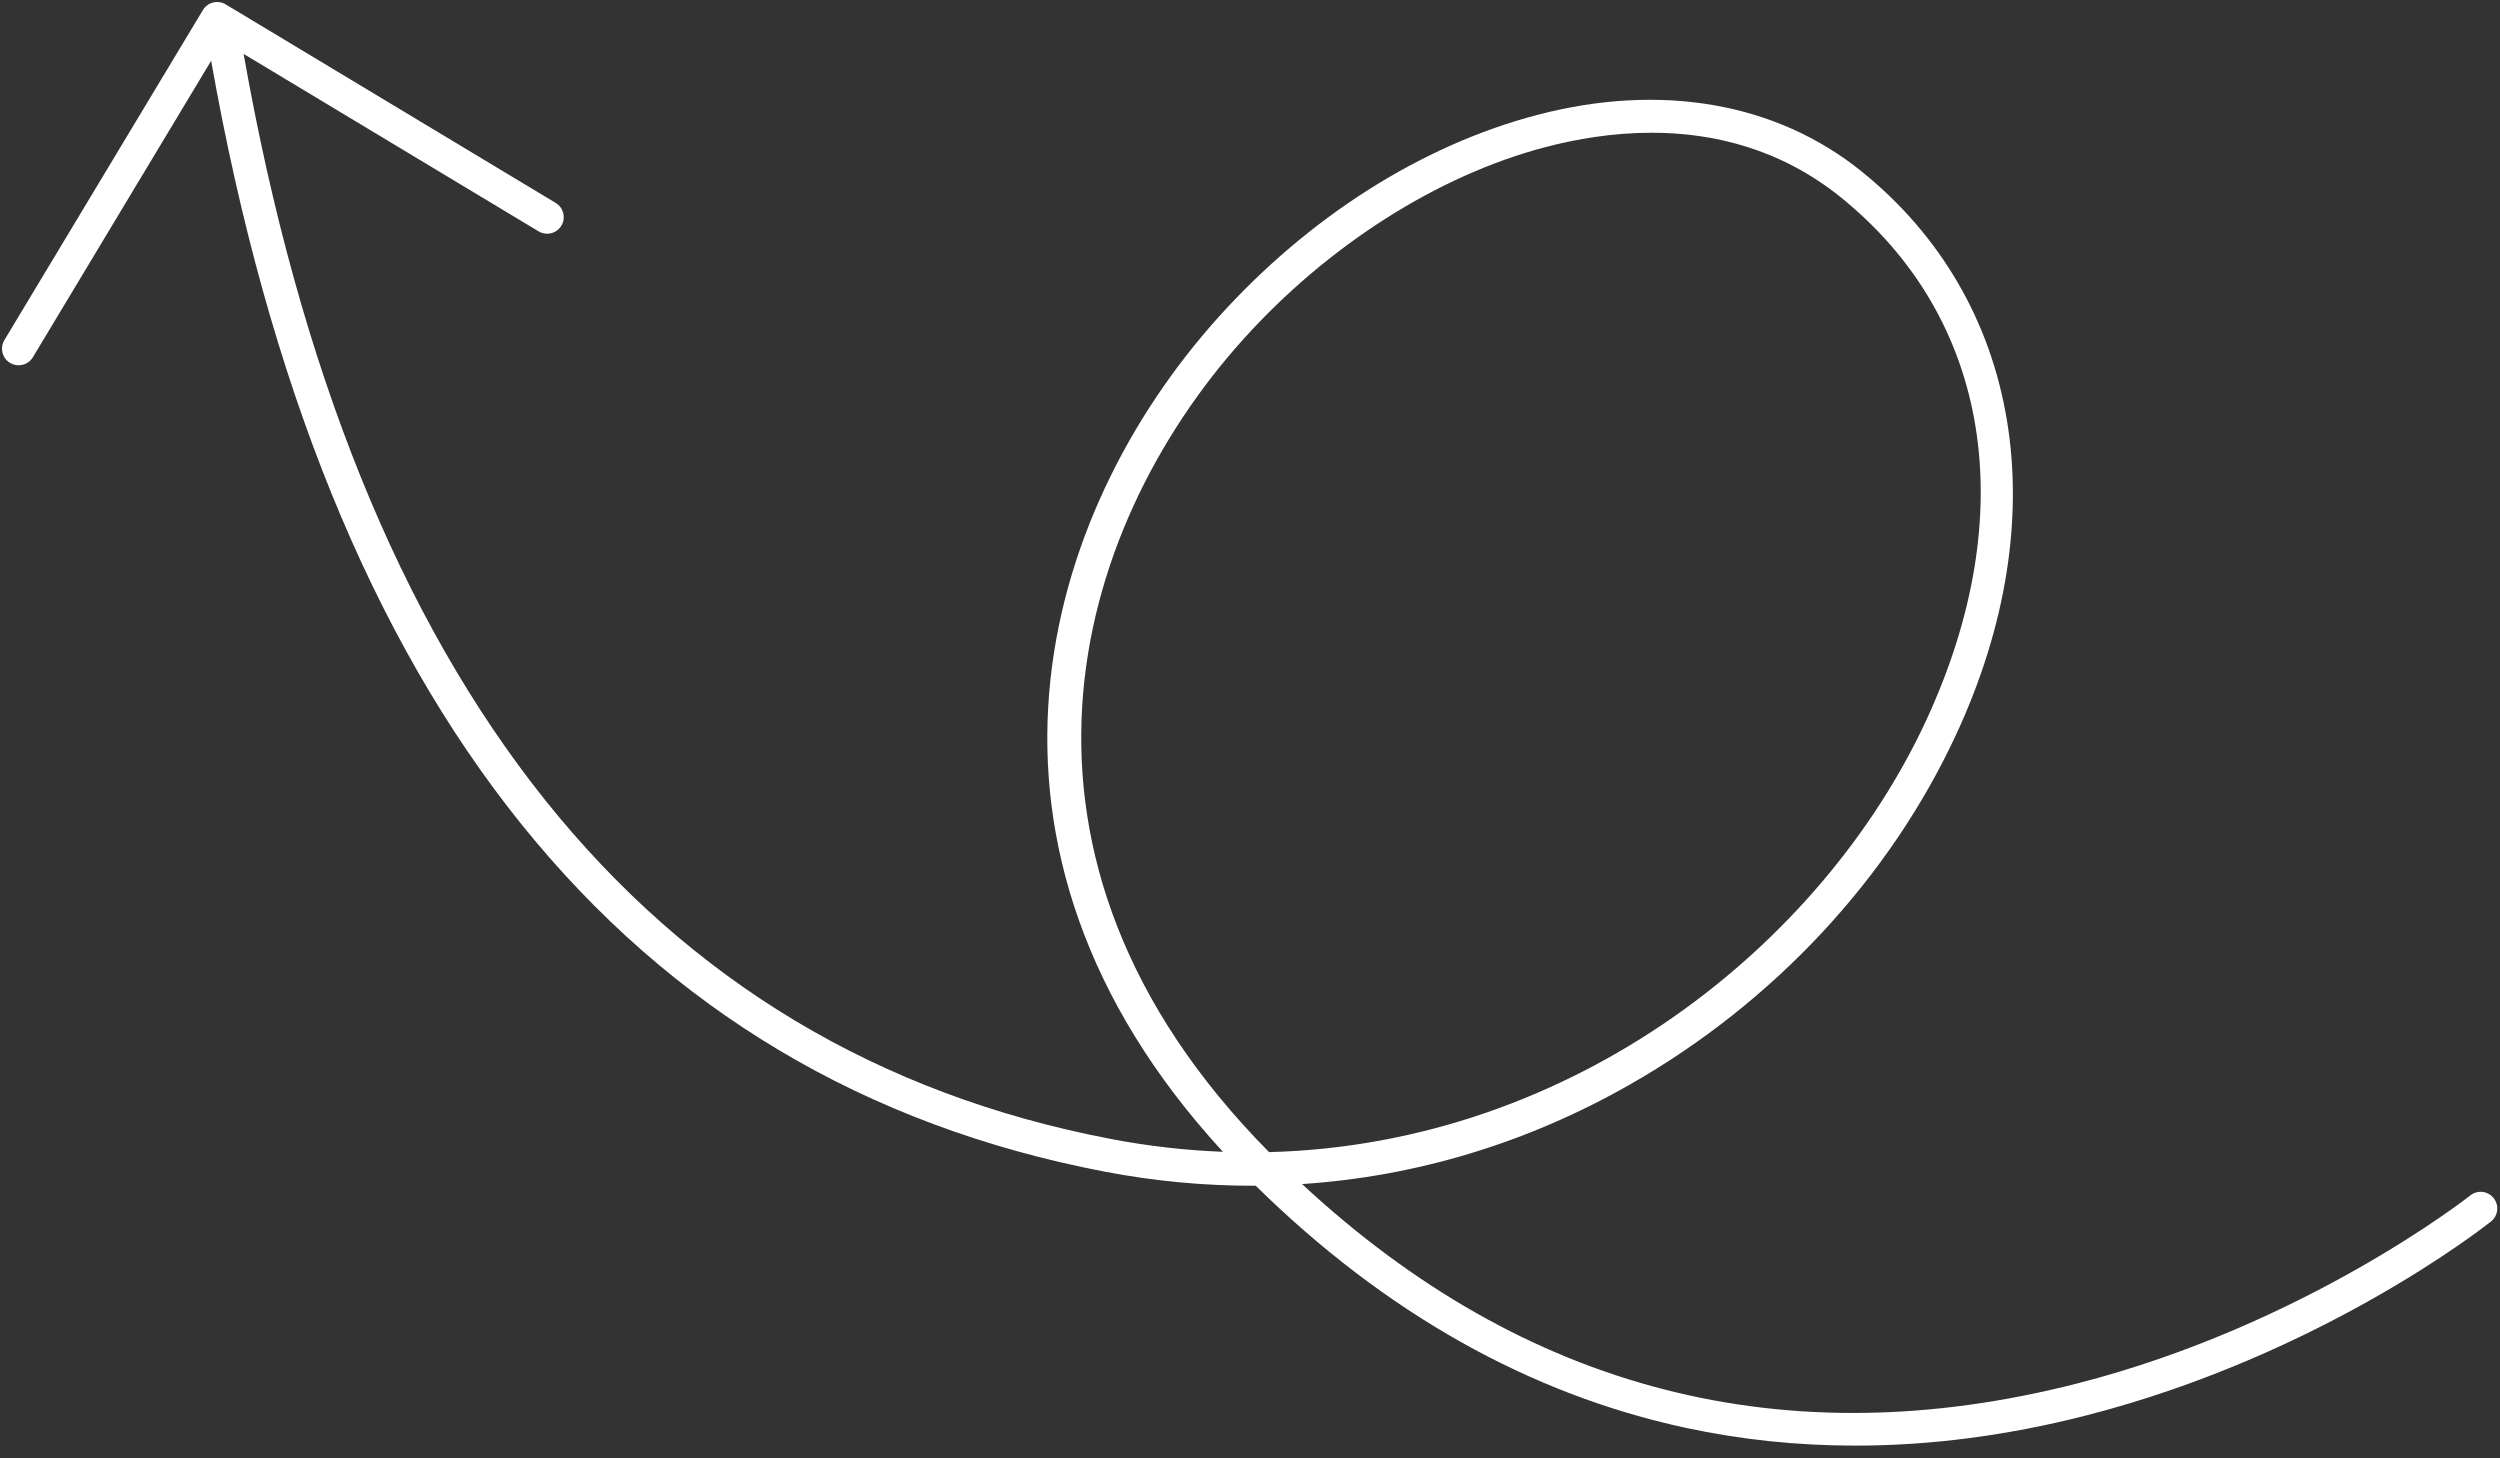 <?xml version="1.0" encoding="UTF-8" standalone="no"?><svg xmlns="http://www.w3.org/2000/svg" xmlns:xlink="http://www.w3.org/1999/xlink" fill="#ffffff" height="219.6" preserveAspectRatio="xMidYMid meet" version="1" viewBox="-0.3 -0.3 376.5 219.6" width="376.5" zoomAndPan="magnify"><rect x="-0.3" y="-0.3" width="376.5" height="219.6" fill="#333333" stroke="none"/><g id="change1_1"><path d="M375.24,180.13c-0.86-1.08-2.43-1.26-3.51-0.4c-0.24,0.19-24.81,19.53-59.24,28.33c-43.92,11.22-83.15,1.11-116.7-30.04 c17.19-1.14,33.91-6.17,49.36-14.98c21.65-12.33,39.11-31.06,49.16-52.75c15.25-32.9,9.79-65.38-14.25-84.77 c-12.87-10.38-30.24-13.4-48.9-8.5c-17.38,4.56-34.42,15.39-47.99,30.48c-26.53,29.52-41.62,79.63,0.7,125.66 c-5.53-0.21-11.19-0.84-16.92-1.94C97.09,157.85,53.17,102.87,36.39,7.82l44.42,26.72c1.18,0.71,2.72,0.33,3.43-0.85 s0.33-2.72-0.85-3.43L33.69,0.36c-1.18-0.71-2.72-0.33-3.43,0.85L0.36,50.92c-0.71,1.18-0.33,2.72,0.85,3.43 c0.4,0.24,0.85,0.36,1.29,0.36c0.85,0,1.68-0.43,2.15-1.21L31.5,8.85c17.2,97.2,62.44,153.49,134.51,167.29 c7.63,1.46,15.26,2.17,22.8,2.13c19.46,19.14,41.24,31.4,64.76,36.46c8.31,1.79,16.84,2.68,25.54,2.68 c11.34,0,22.97-1.52,34.79-4.55c35.43-9.09,59.92-28.4,60.95-29.21C375.93,182.78,376.1,181.21,375.24,180.13z M186.89,50.85 c12.73-14.17,29.33-24.74,45.54-28.99c4.67-1.23,10.16-2.17,16-2.17c9.25,0,19.37,2.37,28.5,9.73c22.5,18.15,27.3,47.6,12.85,78.78 c-15.67,33.8-53.11,63.82-98.96,65.01C146.78,128.68,161.12,79.51,186.89,50.85z"/></g></svg>
